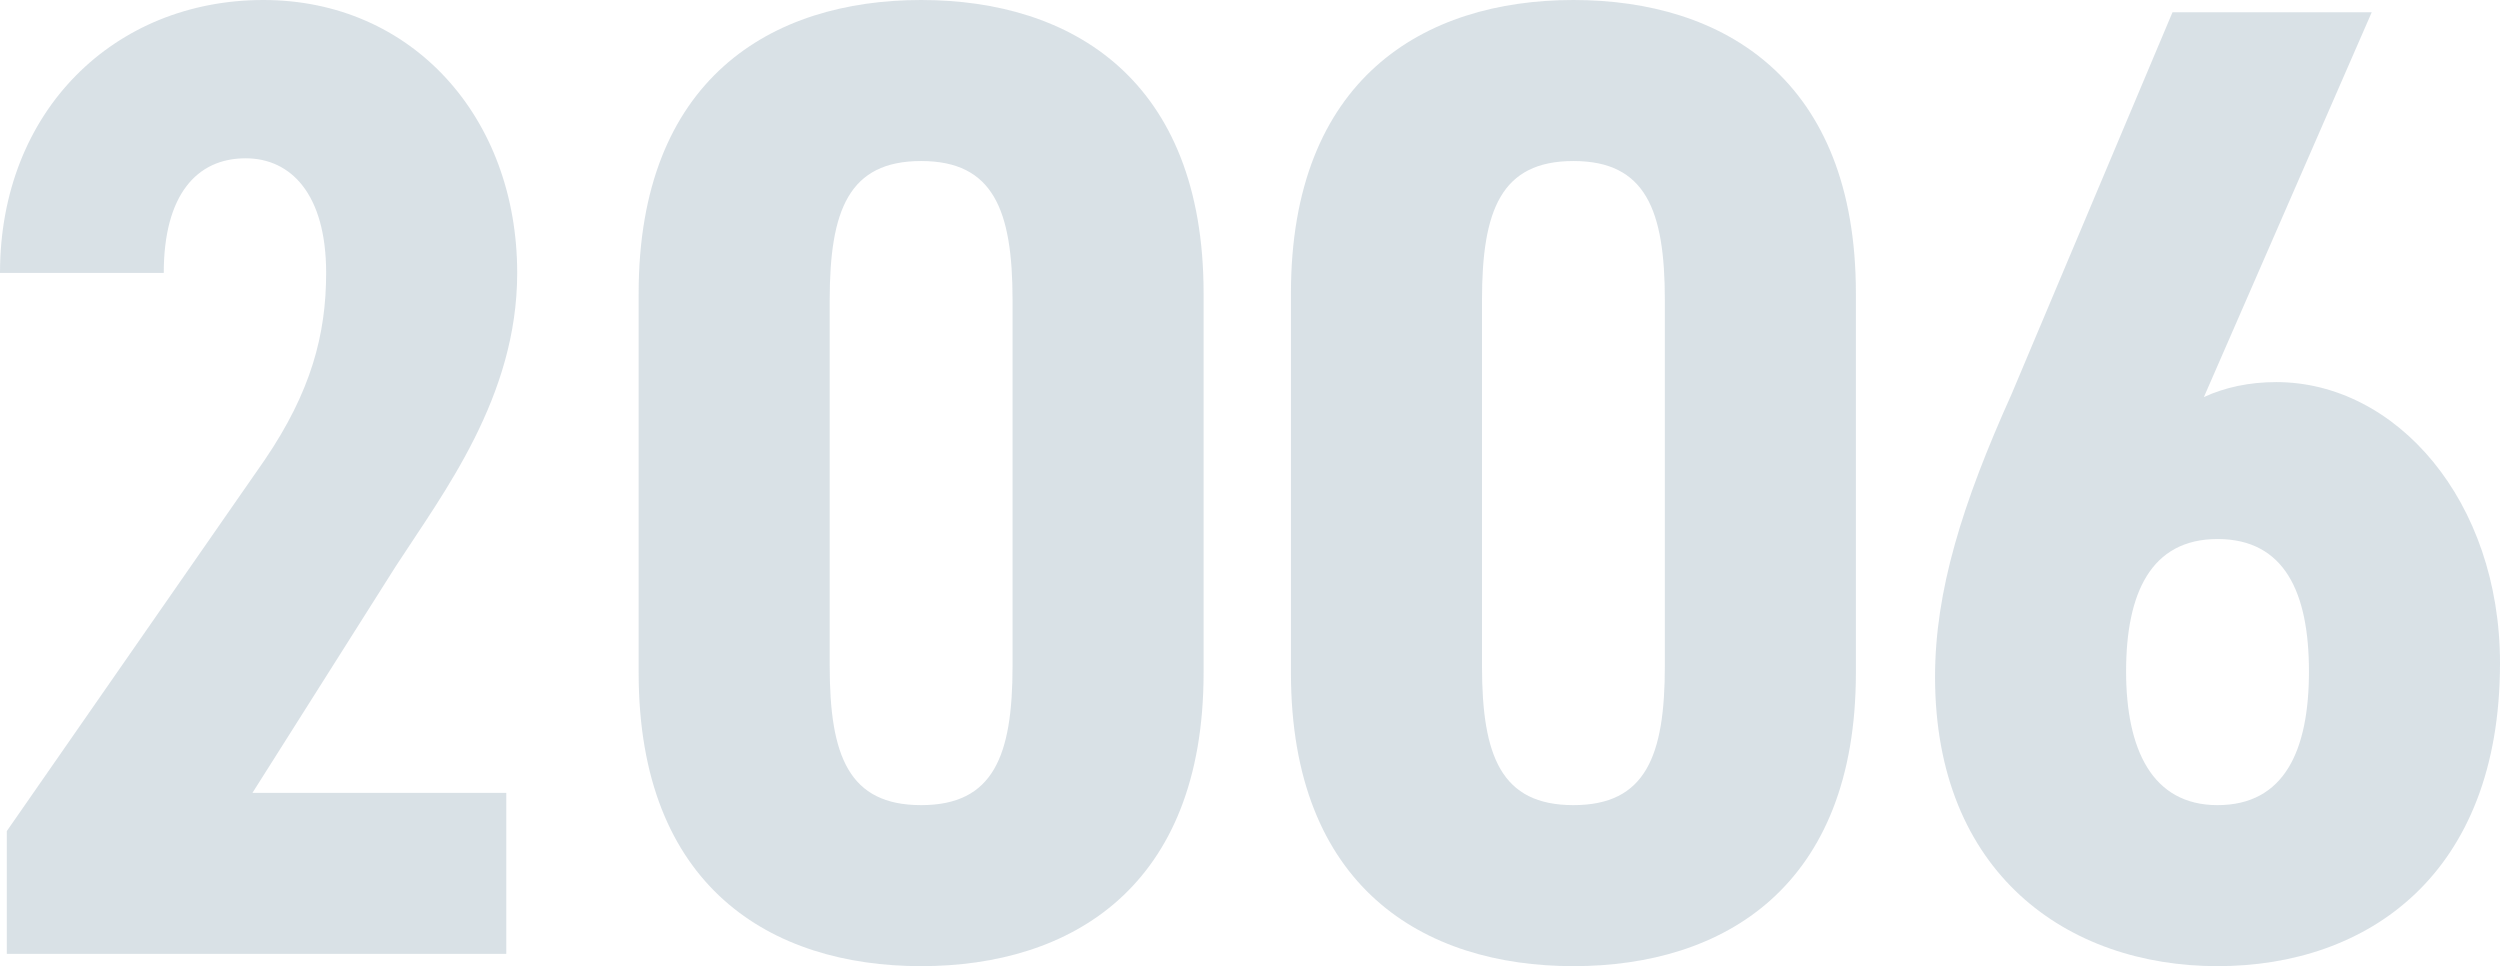 <?xml version="1.0" encoding="UTF-8"?><svg id="_レイヤー_2" xmlns="http://www.w3.org/2000/svg" viewBox="0 0 109.92 42.48"><defs><style>.cls-1{opacity:.15;}.cls-2{fill:#003559;stroke-width:0px;}</style></defs><g id="PC_content"><g class="cls-1"><path class="cls-2" d="M22.26,41.94H.3v-5.4l11.34-16.32c2.04-3,2.7-5.52,2.7-8.22,0-3.48-1.56-5.04-3.54-5.04-2.16,0-3.6,1.62-3.6,5.04H0C0,4.86,5.04,0,11.58,0s11.16,5.16,11.16,12c0,5.46-3.24,9.66-5.34,12.9l-6.3,9.96h11.16v7.08Z"/><path class="cls-2" d="M28.08,29.58V12.9c0-9.42,5.82-12.9,12.42-12.9s12.42,3.48,12.42,12.9v16.68c0,9.42-5.82,12.9-12.42,12.9s-12.42-3.48-12.42-12.9ZM44.52,29.28V13.2c0-3.96-.84-6.12-4.02-6.12s-4.02,2.16-4.02,6.12v16.08c0,3.96.84,6.12,4.02,6.12s4.02-2.16,4.02-6.12Z"/><path class="cls-2" d="M56.76,29.58V12.9c0-9.42,5.82-12.9,12.42-12.9s12.42,3.48,12.42,12.9v16.68c0,9.42-5.82,12.9-12.42,12.9s-12.42-3.48-12.42-12.9ZM73.2,29.28V13.2c0-3.96-.84-6.12-4.02-6.12s-4.02,2.16-4.02,6.12v16.08c0,3.96.84,6.12,4.02,6.12s4.02-2.16,4.02-6.12Z"/><path class="cls-2" d="M96.9,17.46c.9-.42,1.98-.66,3.18-.66,5.28,0,9.84,5.22,9.84,12.36,0,9.3-5.82,13.32-12.42,13.32s-12.42-4.08-12.42-12.72c0-3.78,1.2-7.62,3.36-12.42L95.52.54h8.76l-7.38,16.92ZM97.5,35.4c2.94,0,4.02-2.4,4.02-5.88s-1.08-5.82-4.02-5.82-4.02,2.4-4.02,5.82,1.14,5.88,4.02,5.88Z"/></g></g></svg>